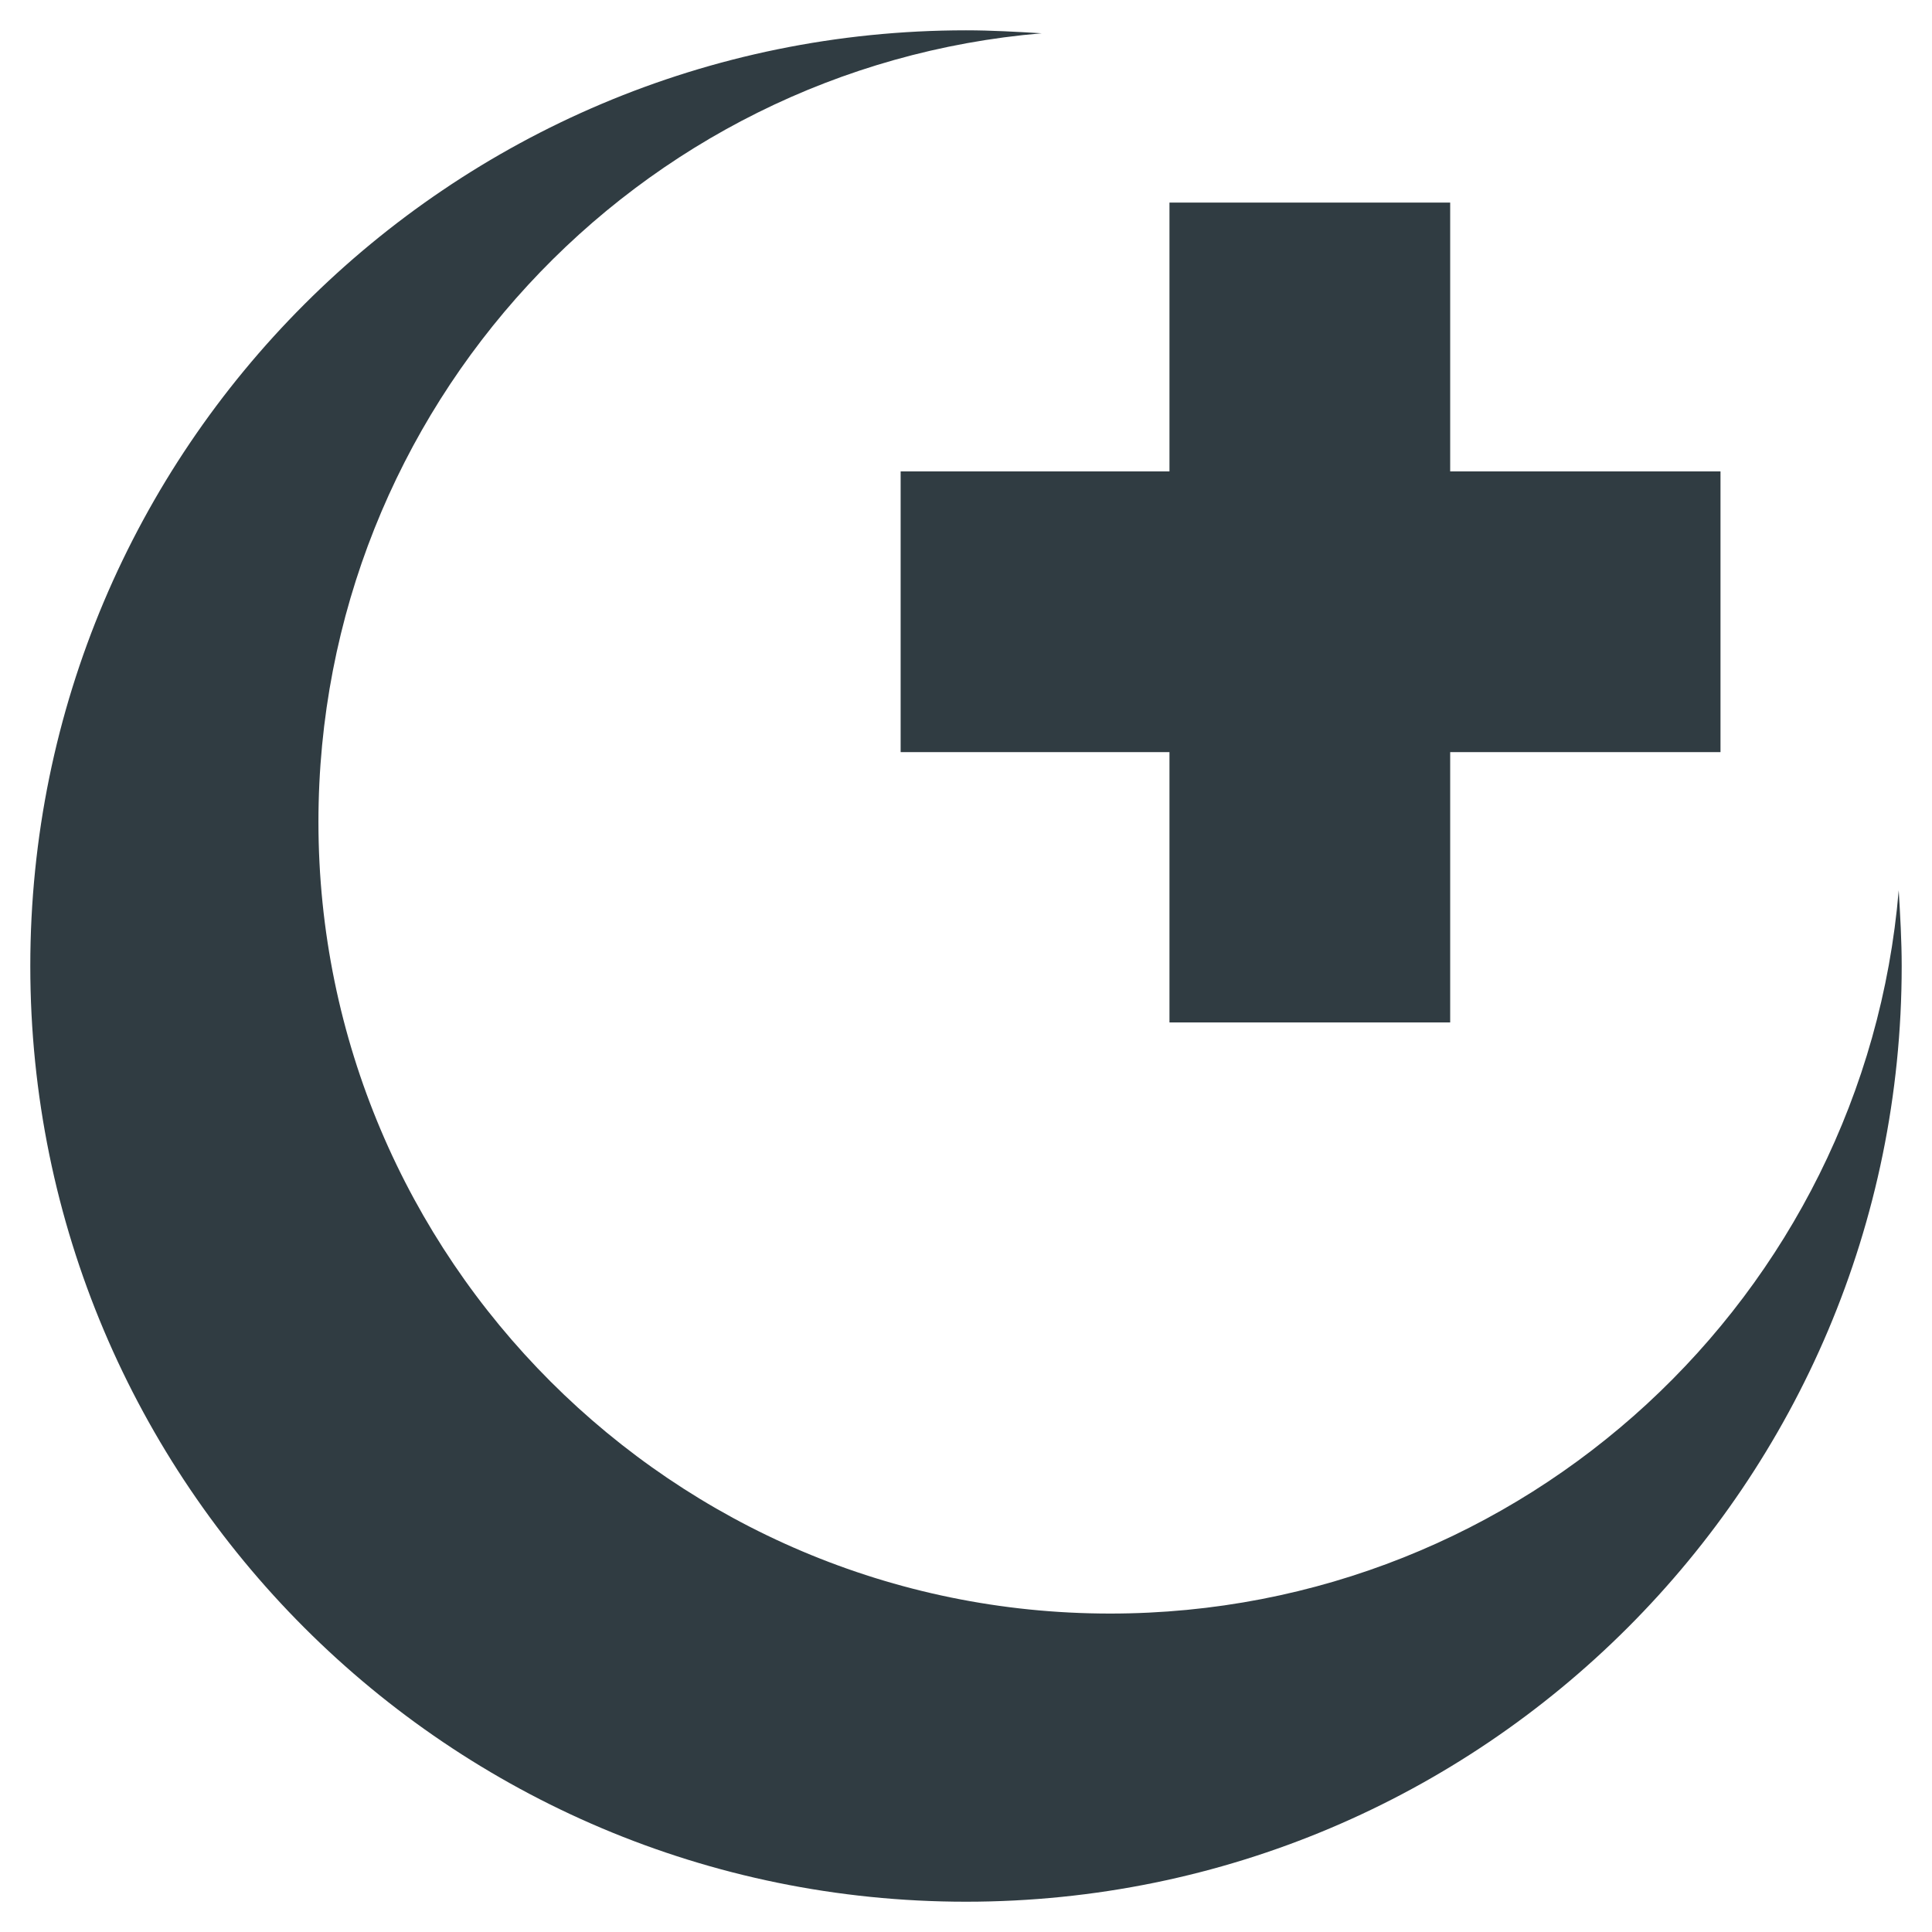 <?xml version="1.0" encoding="UTF-8"?>
<!-- Uploaded to: ICON Repo, www.svgrepo.com, Generator: ICON Repo Mixer Tools -->
<svg width="800px" height="800px" version="1.1" viewBox="144 144 512 512" xmlns="http://www.w3.org/2000/svg">
 <g fill="#303c42">
  <path d="m382.68 343.32h71.242v71.637h74.391v-71.637h71.637v-74.391h-71.637v-71.242h-74.391v71.242h-71.242z"/>
  <path d="m647.18 379.93c-9.055 107.45-99.188 191.68-209 191.68-115.72 0-209.79-94.07-209.79-209.79 0-109.82 84.23-199.95 191.68-209-6.688-0.395-13.379-0.785-20.07-0.785-136.98 0-247.97 110.99-247.97 247.97 0 136.97 111 247.97 247.97 247.97s247.97-111 247.97-247.97c0-6.691-0.395-13.383-0.789-20.074z"/>
 </g>
</svg>